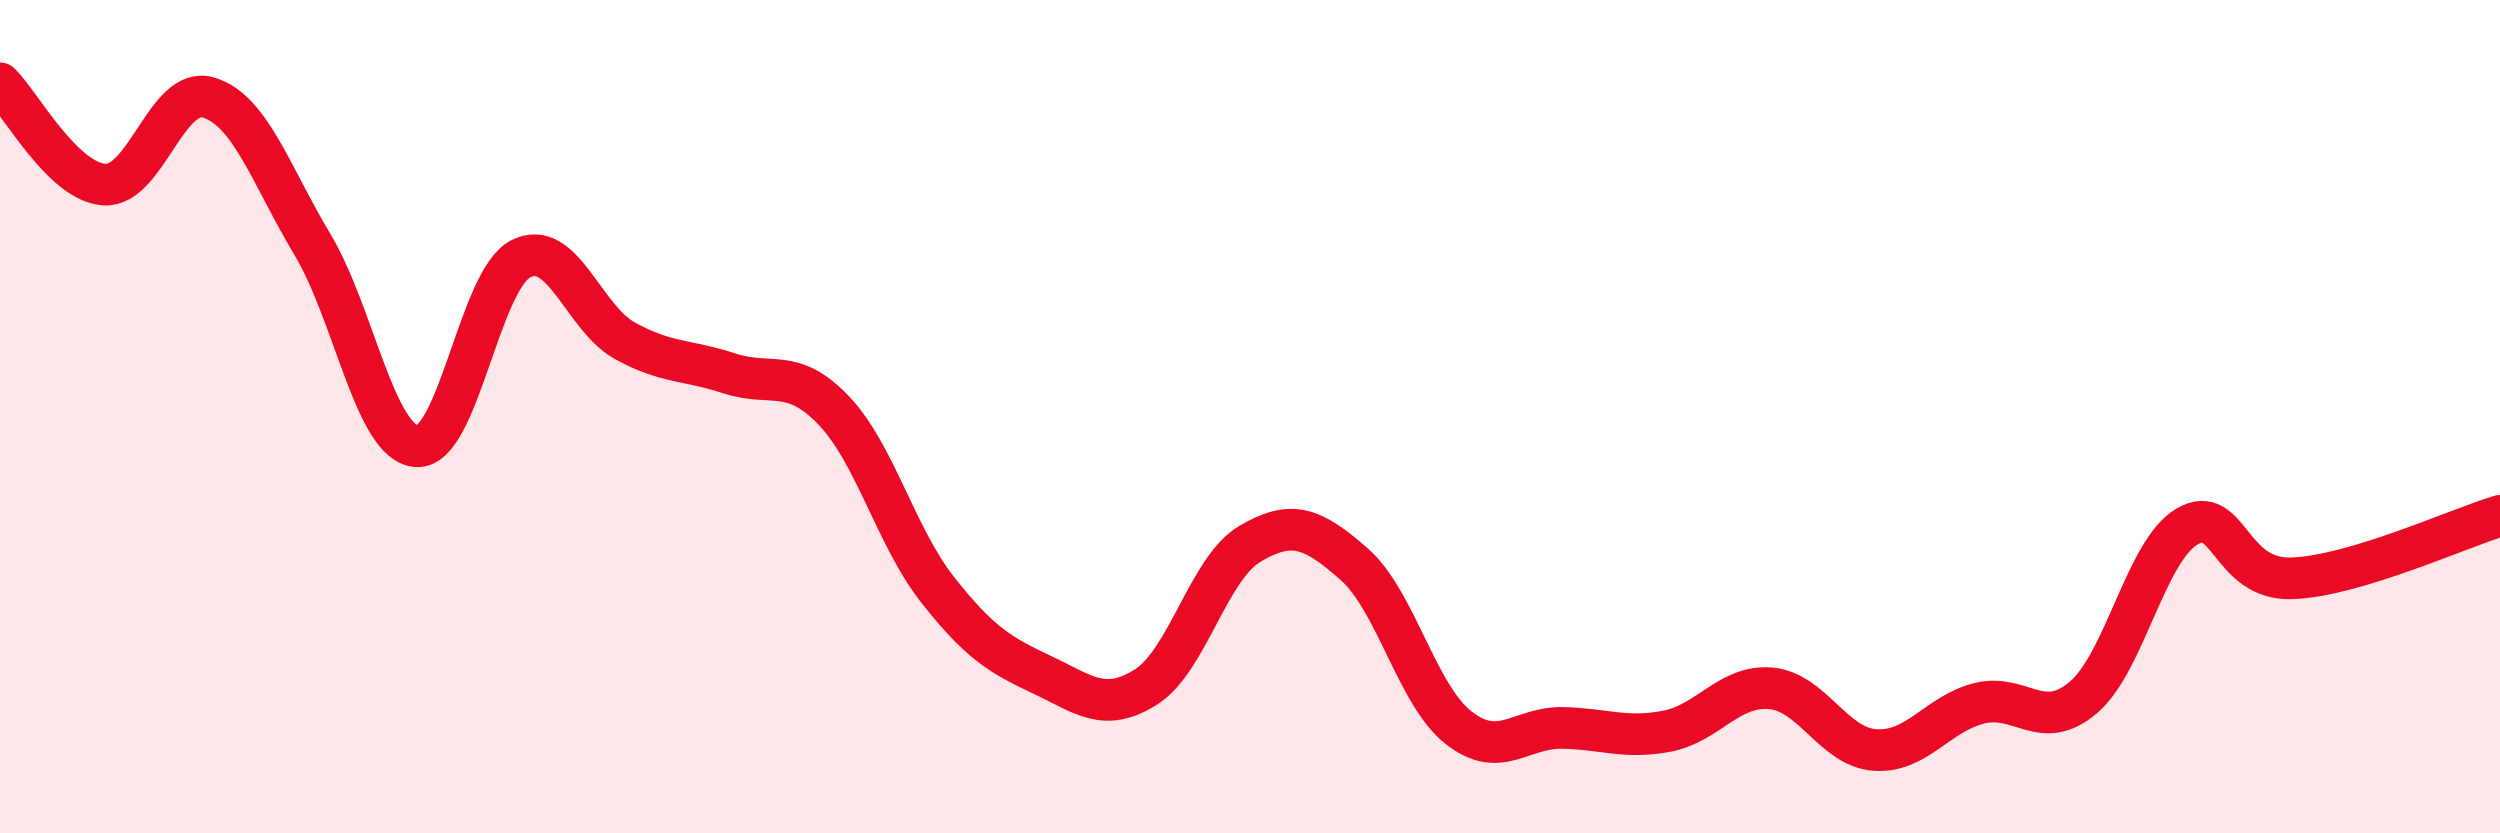 
    <svg width="60" height="20" viewBox="0 0 60 20" xmlns="http://www.w3.org/2000/svg">
      <path
        d="M 0,2 C 0.5,2.49 1.5,4.36 2.5,4.43 C 3.5,4.5 4,2.05 5,2.34 C 6,2.63 6.5,4.2 7.5,5.87 C 8.5,7.54 9,10.64 10,10.71 C 11,10.78 11.5,6.72 12.5,6.21 C 13.5,5.7 14,7.63 15,8.18 C 16,8.73 16.5,8.63 17.5,8.96 C 18.5,9.29 19,8.8 20,9.84 C 21,10.88 21.5,12.88 22.5,14.15 C 23.5,15.42 24,15.72 25,16.19 C 26,16.66 26.5,17.12 27.5,16.49 C 28.5,15.86 29,13.64 30,13.05 C 31,12.46 31.5,12.66 32.5,13.54 C 33.5,14.42 34,16.67 35,17.46 C 36,18.25 36.5,17.45 37.5,17.47 C 38.5,17.49 39,17.74 40,17.55 C 41,17.36 41.5,16.43 42.5,16.52 C 43.5,16.61 44,17.93 45,18 C 46,18.07 46.5,17.13 47.5,16.88 C 48.5,16.63 49,17.59 50,16.74 C 51,15.89 51.5,13.2 52.5,12.63 C 53.5,12.06 53.5,13.93 55,13.88 C 56.5,13.83 59,12.68 60,12.38L60 20L0 20Z"
        fill="#EB0A25"
        opacity="0.1"
        stroke-linecap="round"
        stroke-linejoin="round"
      />
      <path
        d="M 0,2 C 0.5,2.49 1.5,4.36 2.5,4.43 C 3.5,4.5 4,2.05 5,2.34 C 6,2.63 6.5,4.2 7.5,5.87 C 8.5,7.54 9,10.64 10,10.71 C 11,10.78 11.5,6.72 12.5,6.21 C 13.5,5.7 14,7.63 15,8.18 C 16,8.73 16.5,8.63 17.5,8.96 C 18.5,9.29 19,8.8 20,9.84 C 21,10.88 21.5,12.88 22.5,14.15 C 23.5,15.42 24,15.72 25,16.19 C 26,16.66 26.5,17.12 27.5,16.49 C 28.5,15.86 29,13.64 30,13.05 C 31,12.46 31.5,12.66 32.5,13.54 C 33.5,14.42 34,16.67 35,17.46 C 36,18.25 36.5,17.45 37.5,17.47 C 38.5,17.49 39,17.74 40,17.55 C 41,17.36 41.5,16.43 42.5,16.52 C 43.5,16.61 44,17.93 45,18 C 46,18.07 46.5,17.13 47.5,16.88 C 48.5,16.63 49,17.59 50,16.74 C 51,15.89 51.5,13.2 52.5,12.63 C 53.5,12.06 53.5,13.93 55,13.88 C 56.5,13.83 59,12.68 60,12.38"
        stroke="#EB0A25"
        stroke-width="1"
        fill="none"
        stroke-linecap="round"
        stroke-linejoin="round"
      />
    </svg>
  